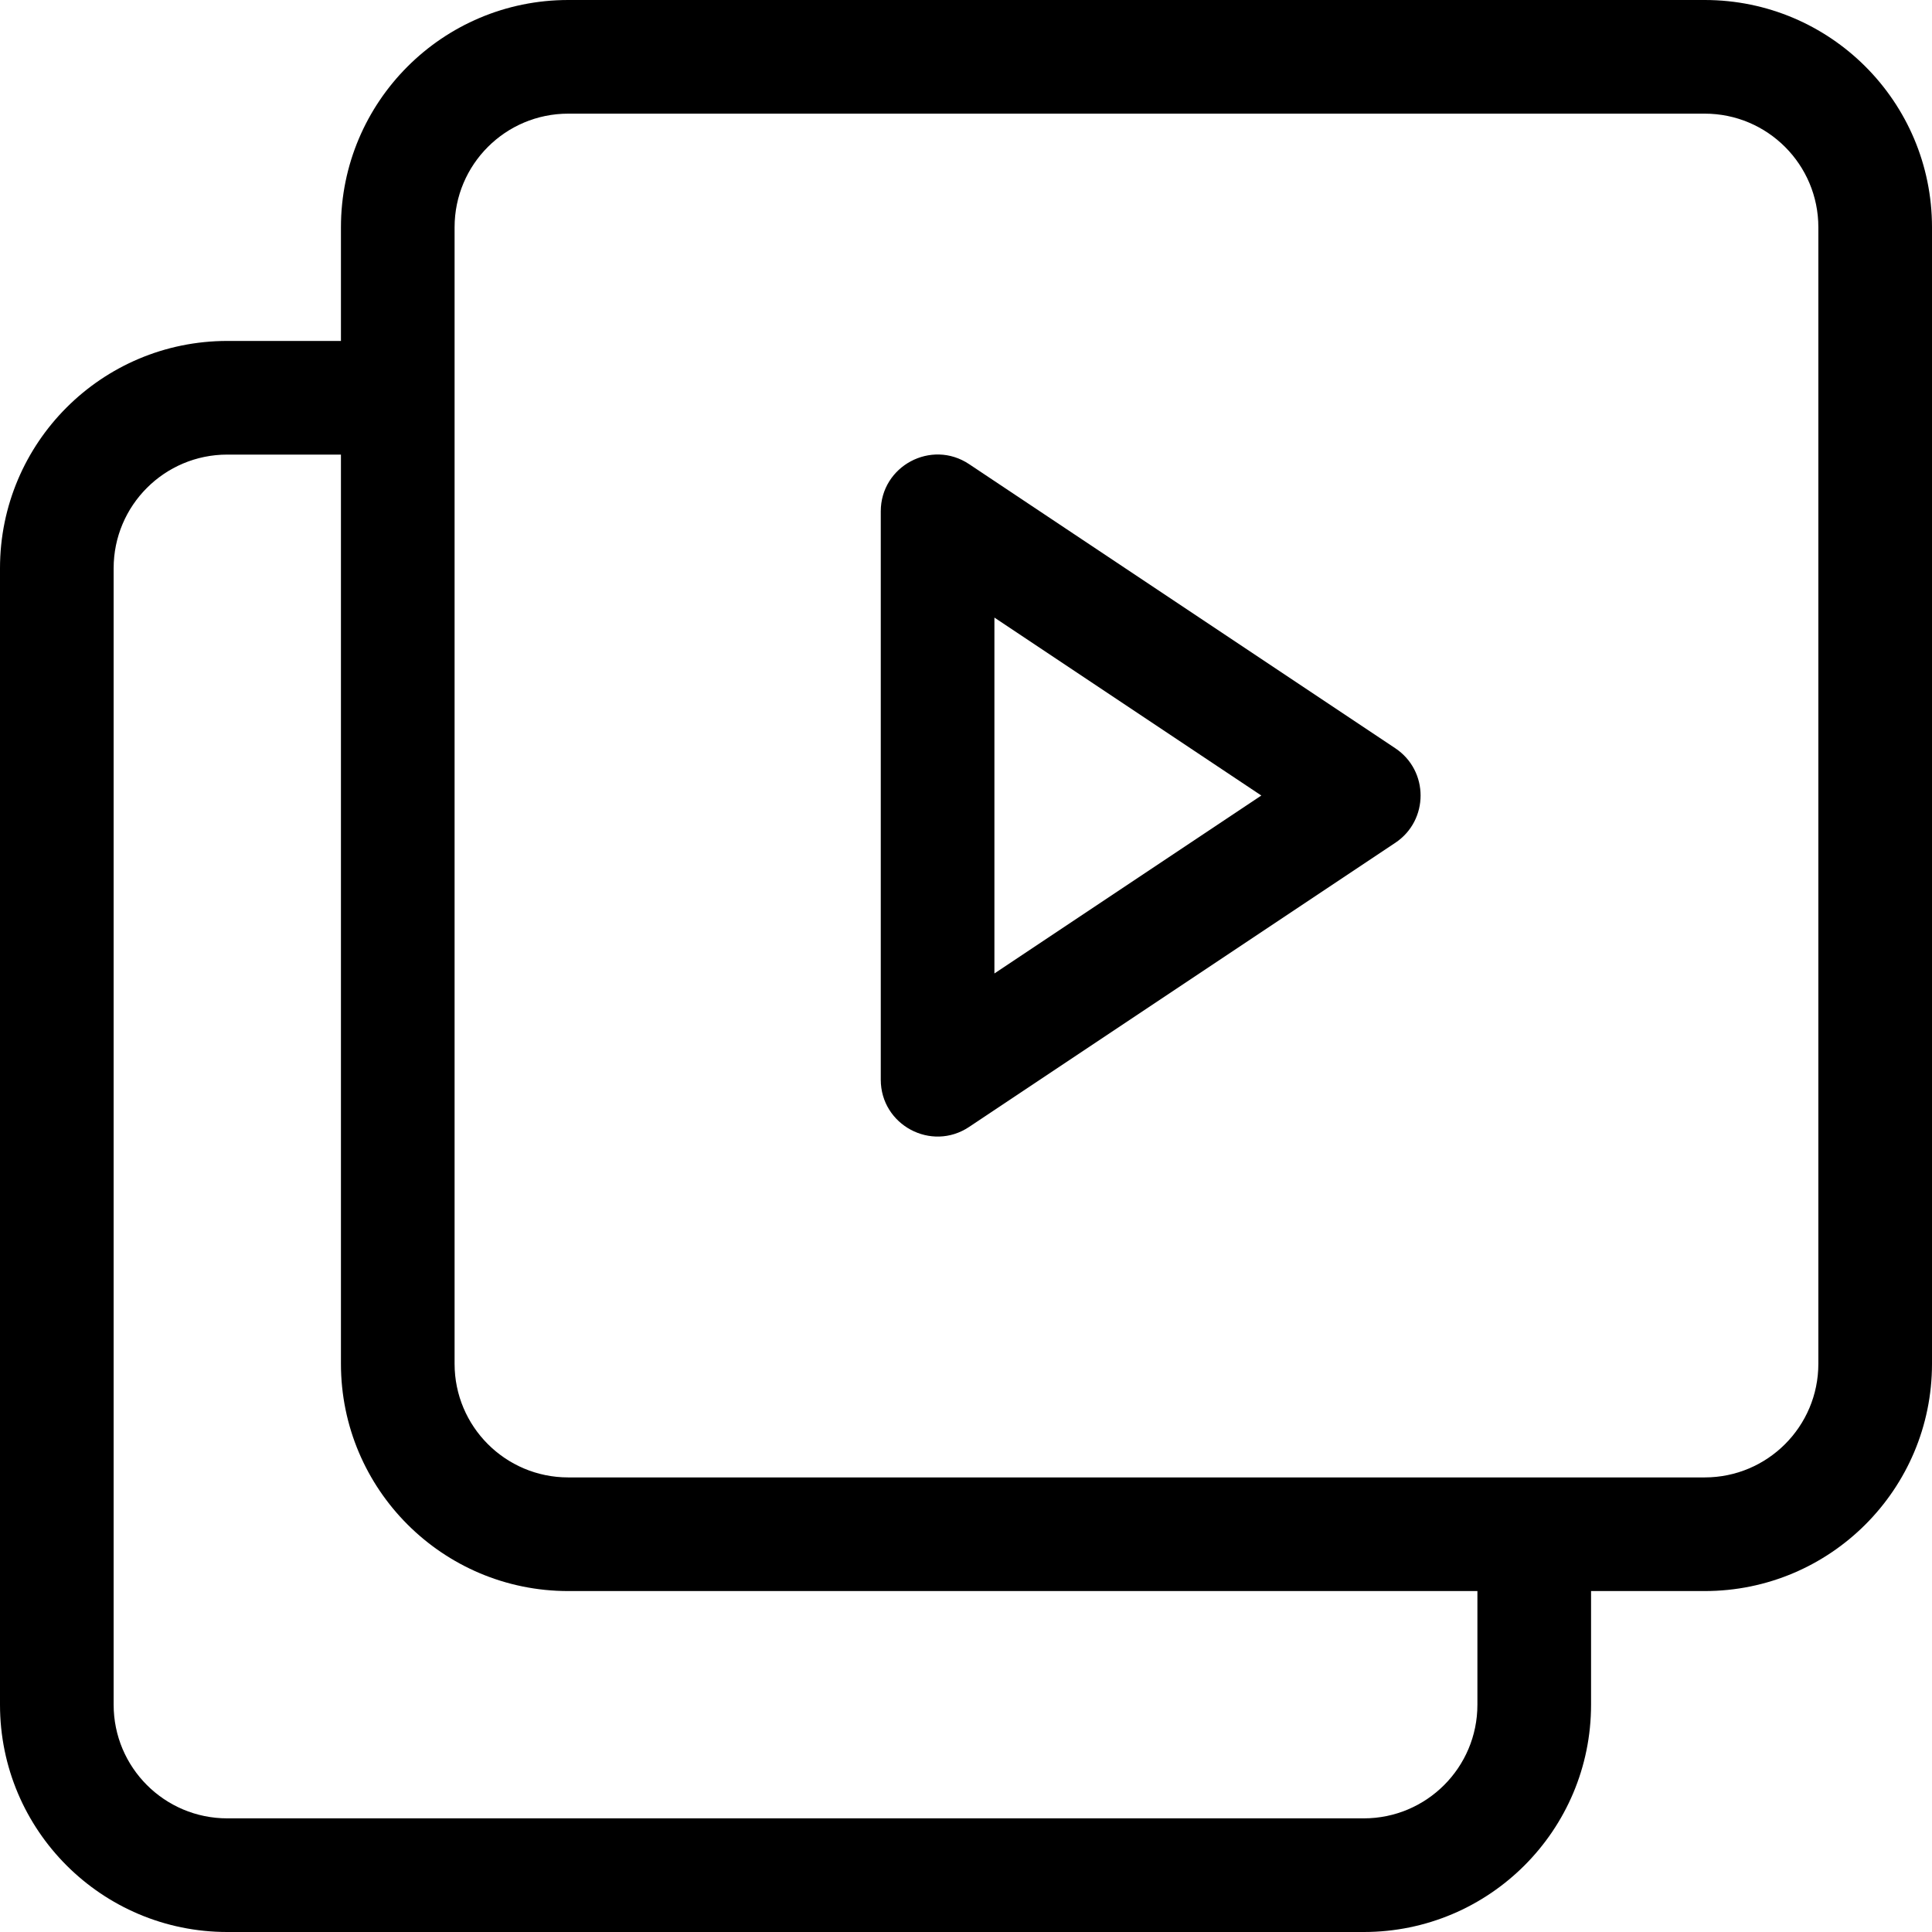 <svg id="Capa_1" enable-background="new 0 0 512 512" height="512" viewBox="0 0 512 512" width="512" xmlns="http://www.w3.org/2000/svg"><g><g id="Page-1_26_"><g id="web_export_26_" transform="translate(-296 -776)"><path id="play_x2C_-gallery_x2C_-video_x2C_-copy_x2C_-list" d="m717.647 1197.647v30.118c0 33.267-26.968 60.235-60.235 60.235h-301.177c-33.267 0-60.235-26.968-60.235-60.235v-301.177c0-33.267 26.968-60.235 60.235-60.235h30.118v-30.118c0-33.267 26.968-60.235 60.235-60.235h301.176c33.268 0 60.236 26.968 60.236 60.235v301.176c0 33.267-26.968 60.235-60.235 60.235h-30.118zm-331.294-301.176h-30.118c-16.633 0-30.118 13.484-30.118 30.118v301.176c0 16.634 13.484 30.118 30.118 30.118h301.176c16.634 0 30.118-13.484 30.118-30.118v-30.118h-240.941c-33.267 0-60.235-26.968-60.235-60.235zm60.235-90.353c-16.633 0-30.118 13.484-30.118 30.118v301.176c0 16.634 13.484 30.118 30.118 30.118h301.176c16.633 0 30.118-13.484 30.118-30.118v-301.177c0-16.634-13.484-30.118-30.118-30.118h-301.176zm82.824 105.411c0-12.028 13.405-19.201 23.412-12.53l112.941 75.294c8.941 5.961 8.941 19.099 0 25.06l-112.941 75.294c-10.007 6.672-23.412-.502-23.412-12.53zm30.117 28.138v94.312l70.735-47.156z"/></g></g></g></svg>